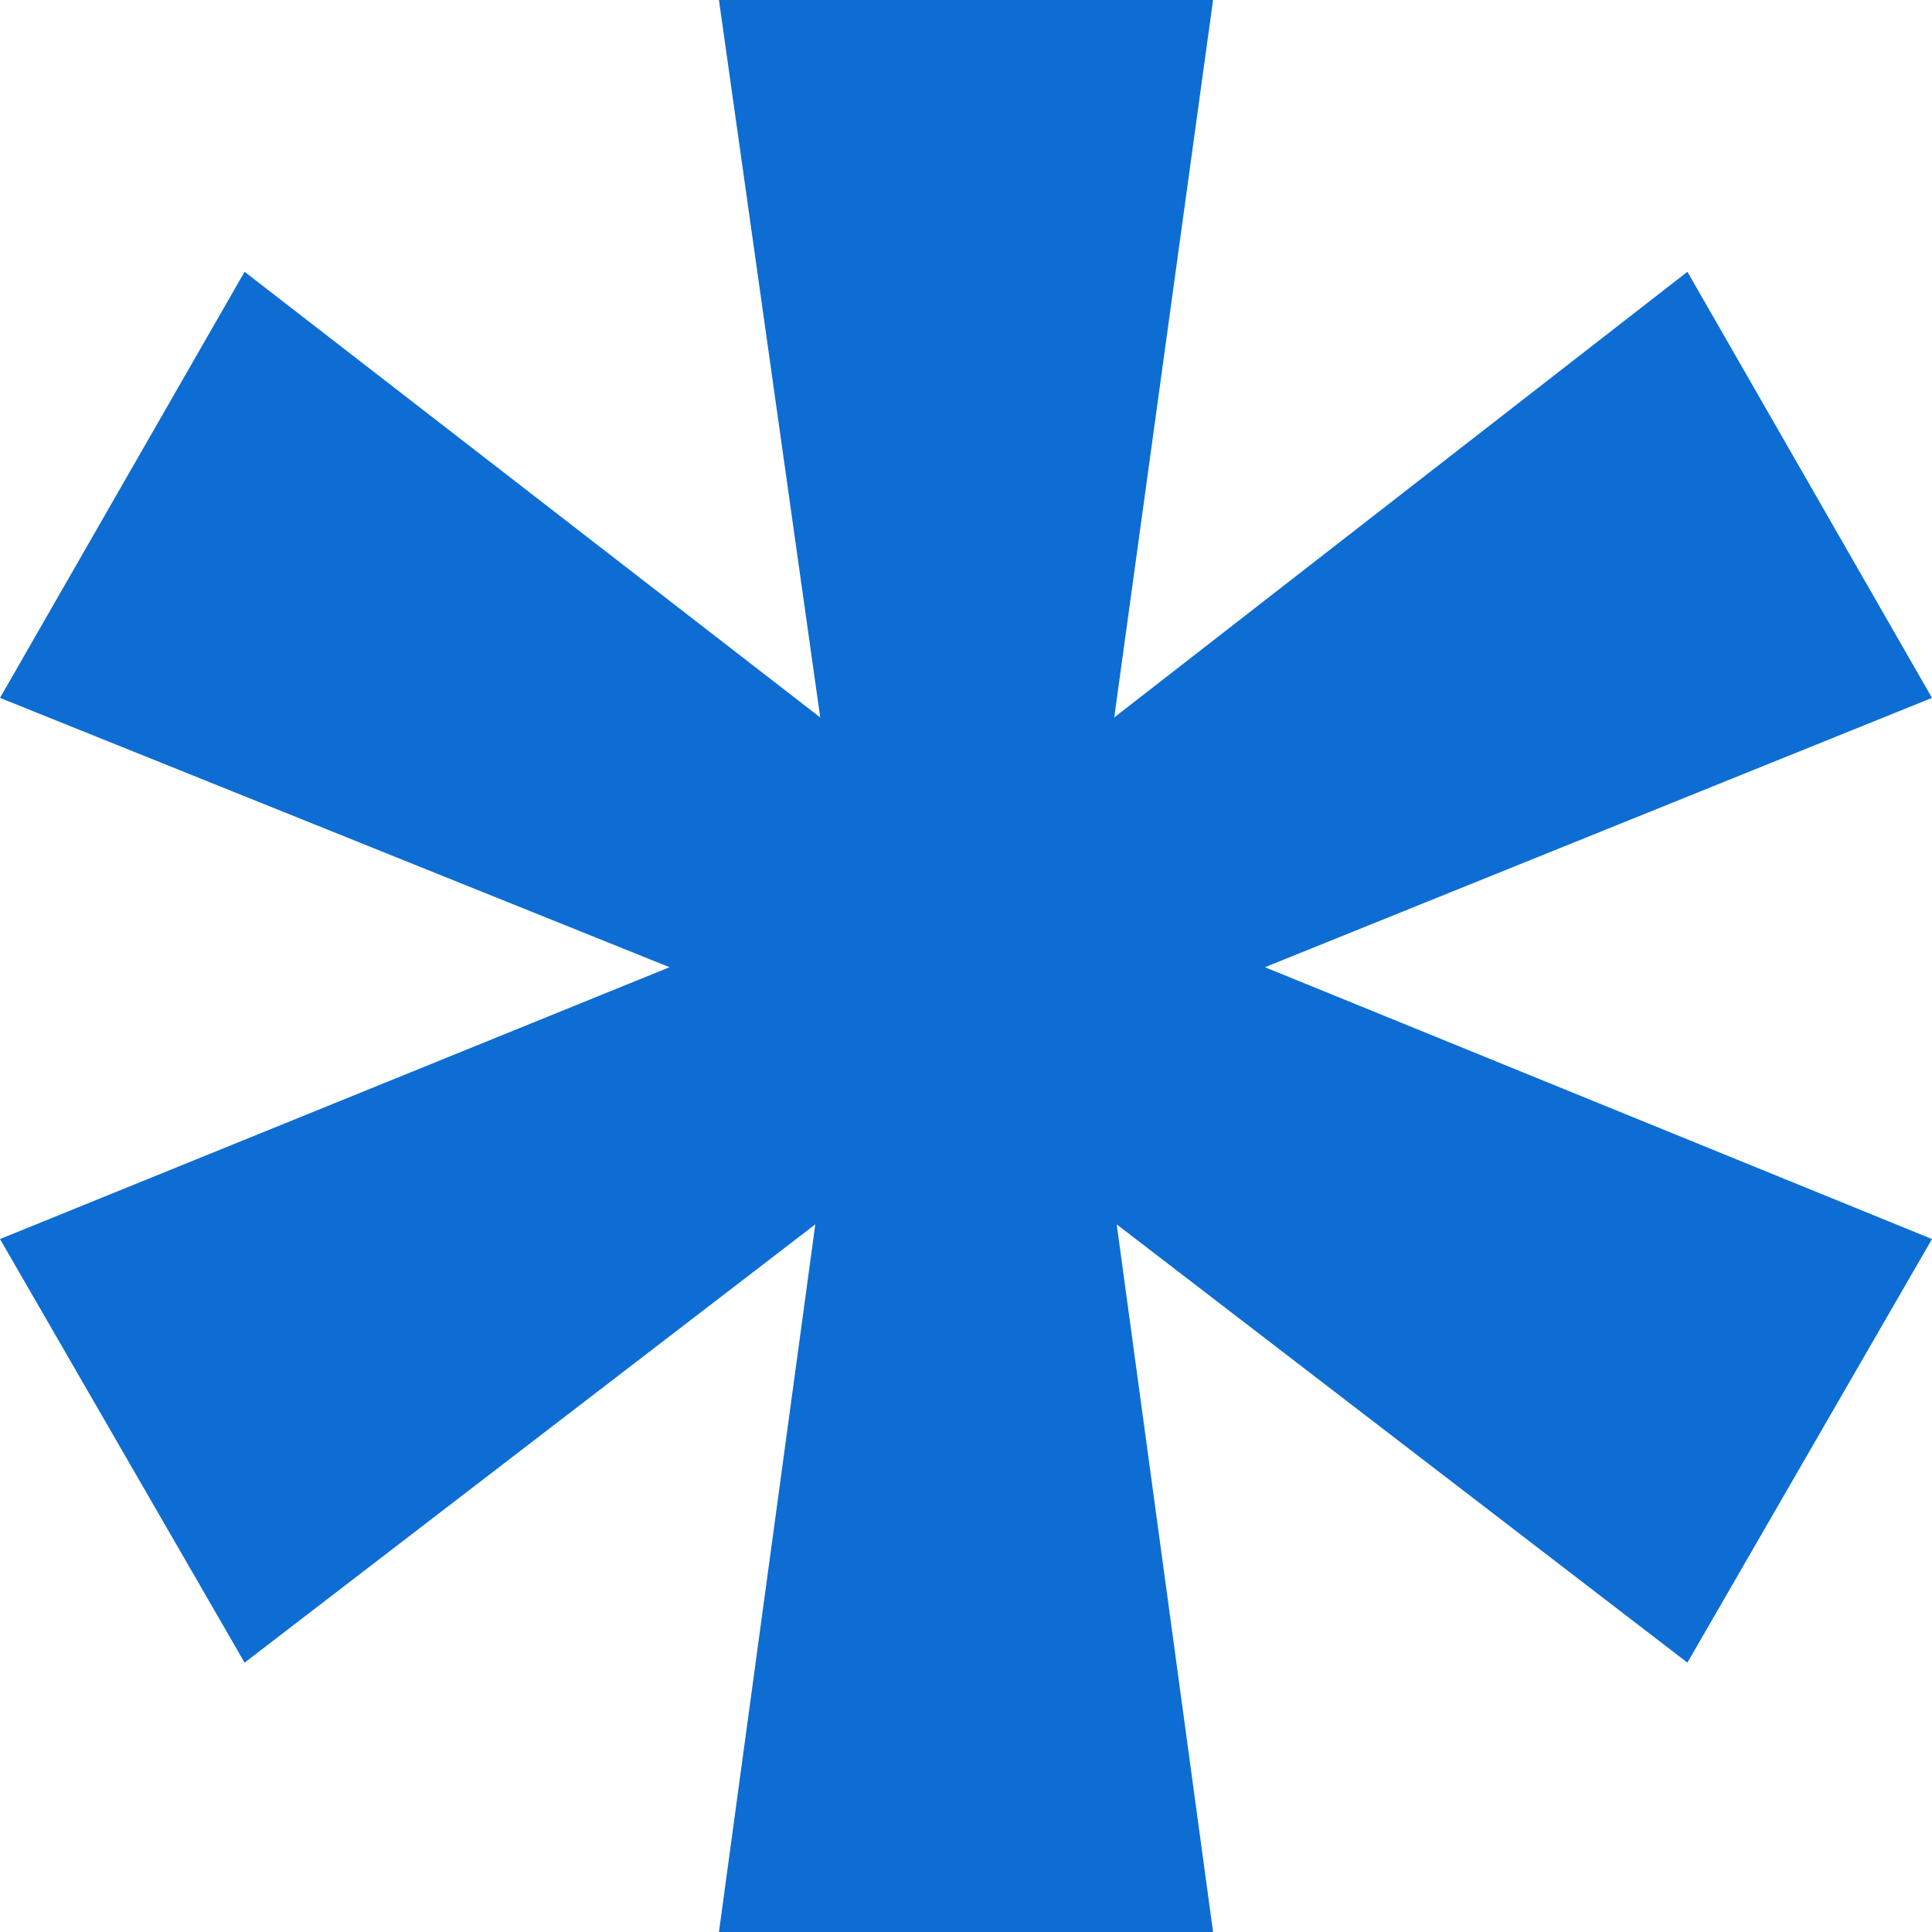 <svg xmlns="http://www.w3.org/2000/svg" width="40" height="40" viewBox="0 0 40 40" fill="none"><path d="M23.12 25.349L25.115 40H14.885L16.88 25.349L5.064 34.423L0 25.653L13.862 20.025L0 14.449L5.064 5.627L16.982 14.854L14.885 0H25.115L23.069 14.854L34.936 5.627L40 14.449L26.189 20.025L40 25.653L34.936 34.423L23.12 25.349Z" fill="#0D6DD3"></path></svg>